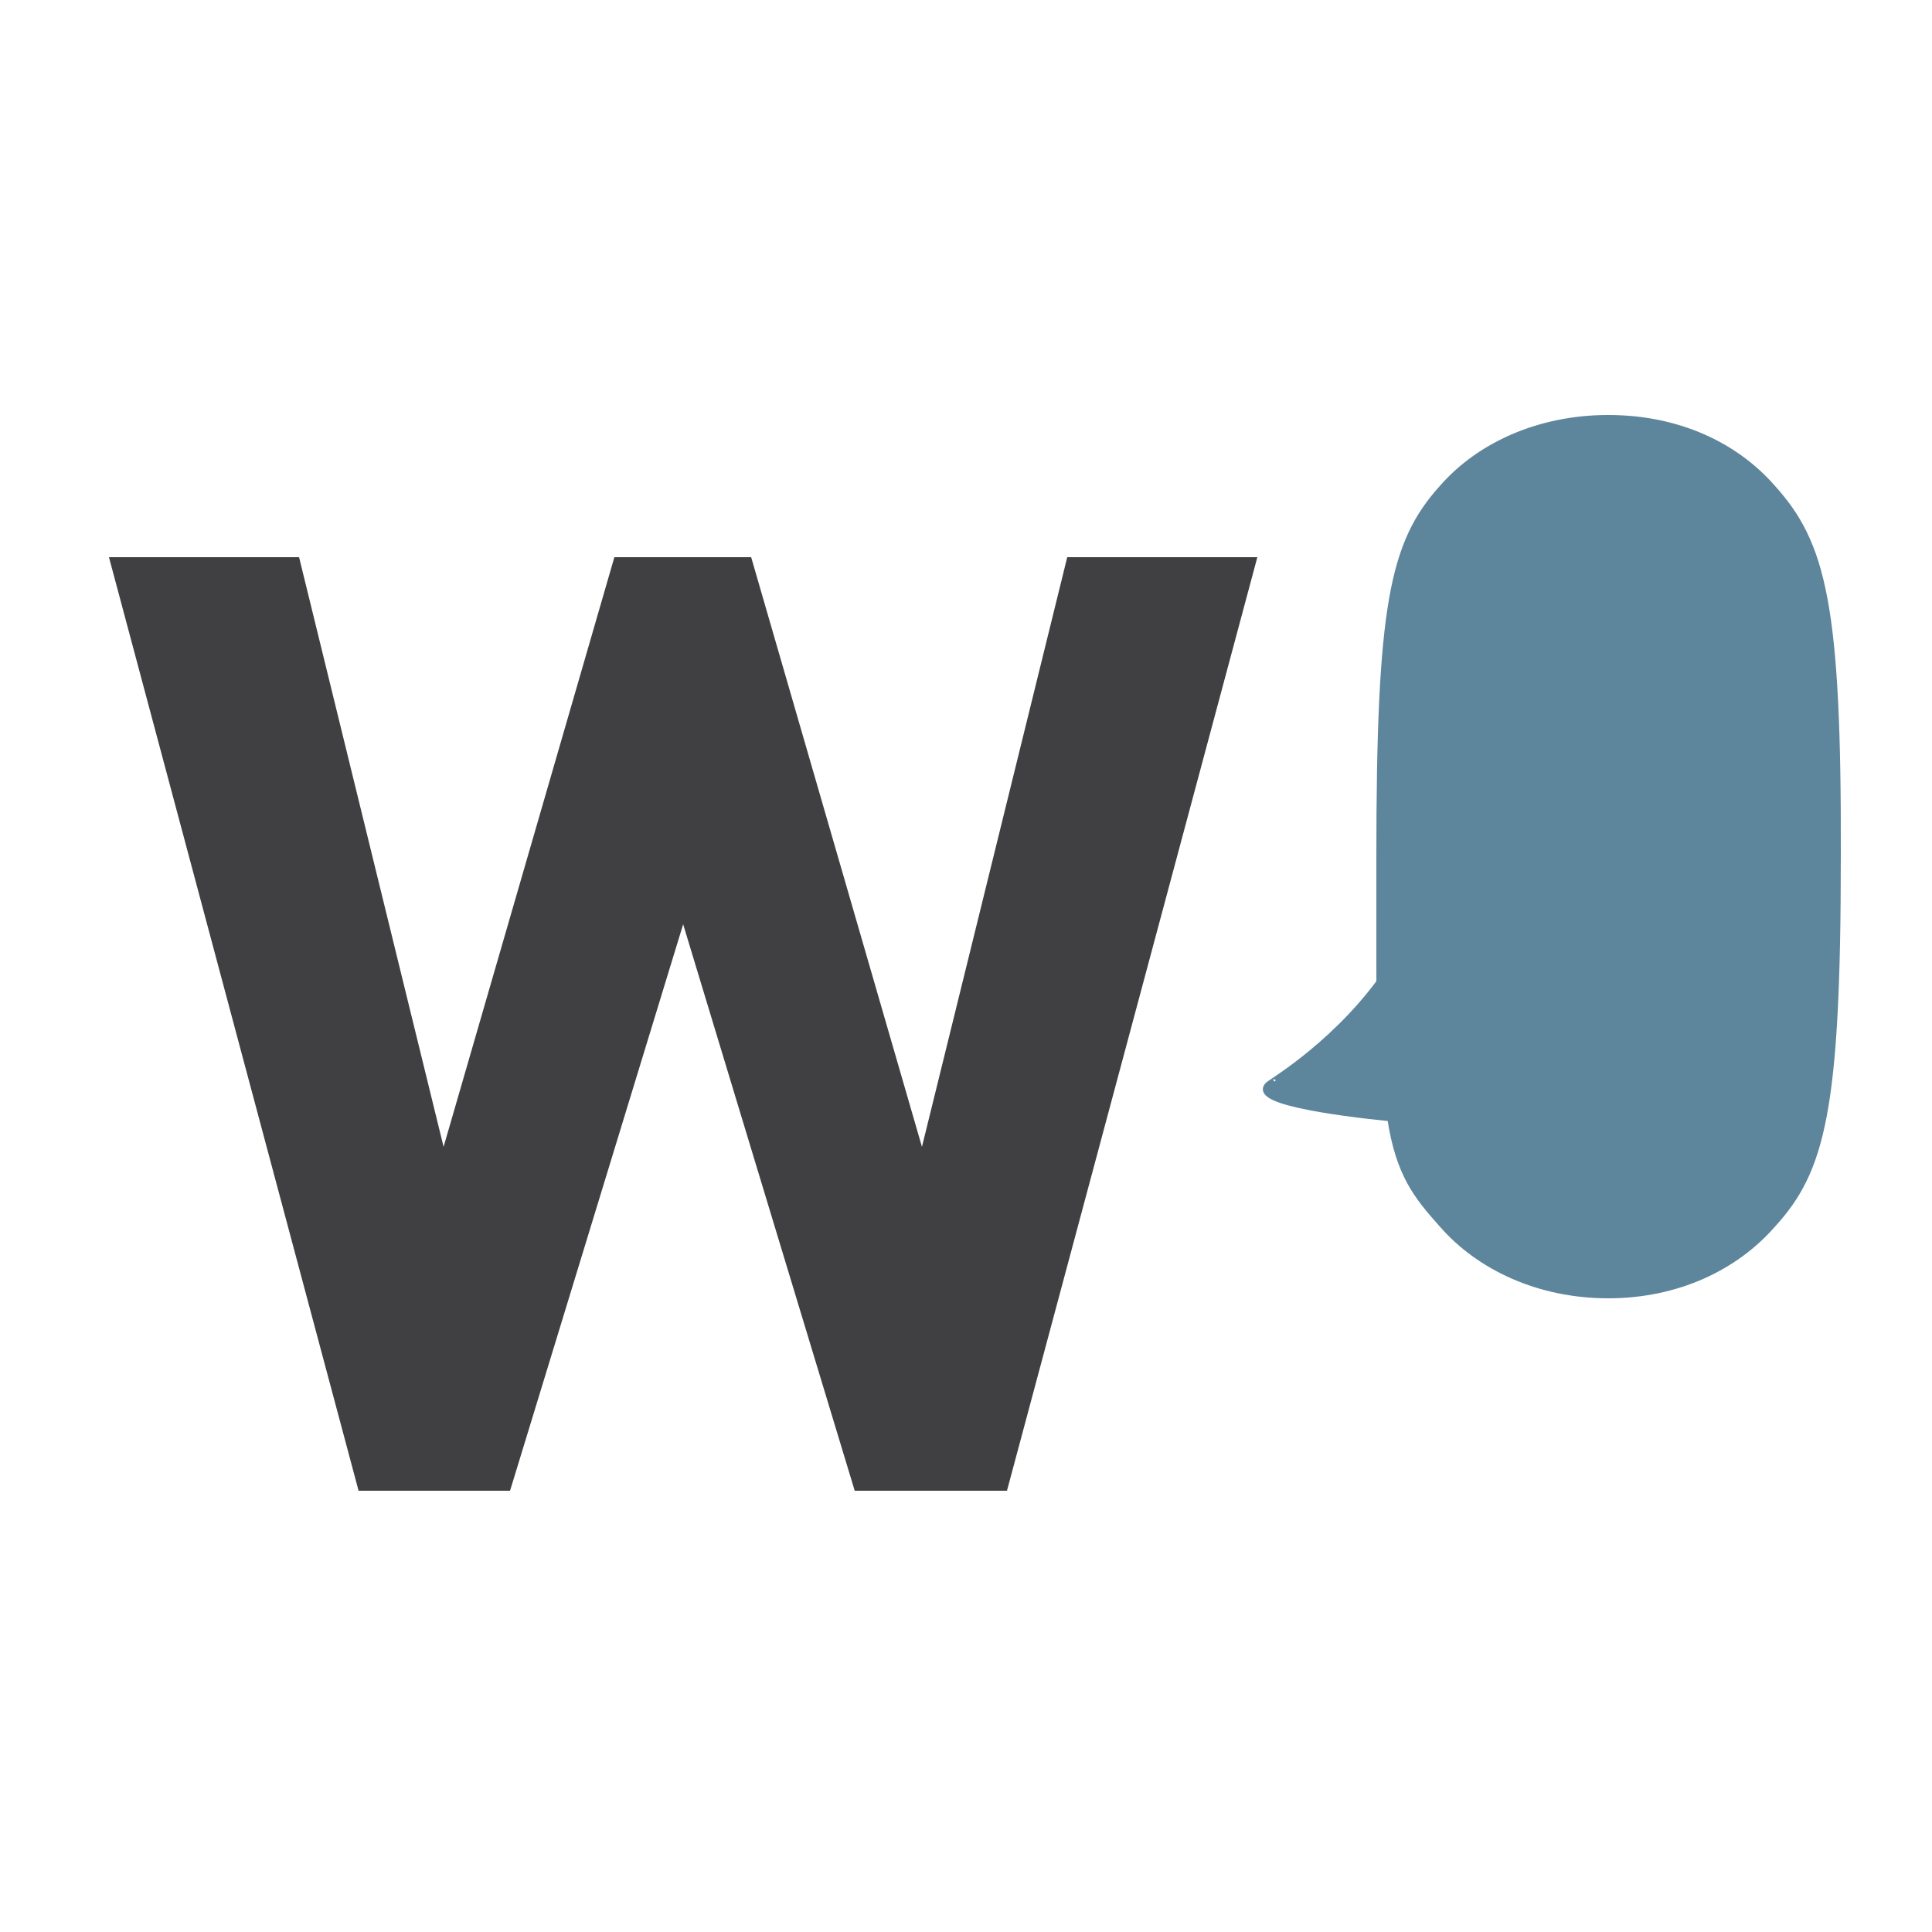 <?xml version="1.0" encoding="UTF-8"?>
<svg xmlns="http://www.w3.org/2000/svg" version="1.1" viewBox="0 0 250 250">
  <defs>
    <style>
      .cls-1 {
        fill: #5d859c;
        stroke: #5d859c;
        stroke-miterlimit: 10;
      }

      .cls-2 {
        fill: #404042;
      }
    </style>
  </defs>
  <!-- Generator: Adobe Illustrator 28.7.5, SVG Export Plug-In . SVG Version: 1.2.0 Build 176)  -->
  <g>
    <g id="Capa_1">
      <g>
        <path class="cls-2" d="M130.3,192.9h-19.7l-22.2-73.3-22.4,73.3h-19.6L14.1,72.1h24.6l18.7,76.3,22.1-76.3h17.7l22.1,76.3,18.8-76.3h24.6l-32.4,120.8Z"/>
        <path class="cls-1" d="M229.3,63.2c-4.8-5.5-12.2-9-21.2-9s-16.7,3.6-21.4,9c-6.4,7.1-8.1,15.1-8.1,47.7s0,11.6.1,16.1c-6.6,9-15.4,13.8-13.8,13-4.6,2.2,8,3.9,15.1,4.6,1.1,7.3,3.4,10.1,6.7,13.8,4.8,5.5,12.5,9.1,21.4,9.1s16.4-3.6,21.2-9.1c6.4-7,8.4-14.8,8.4-47.6.1-32.5-1.9-40.4-8.4-47.6Z"/>
      </g>
    </g>
  </g>
</svg>